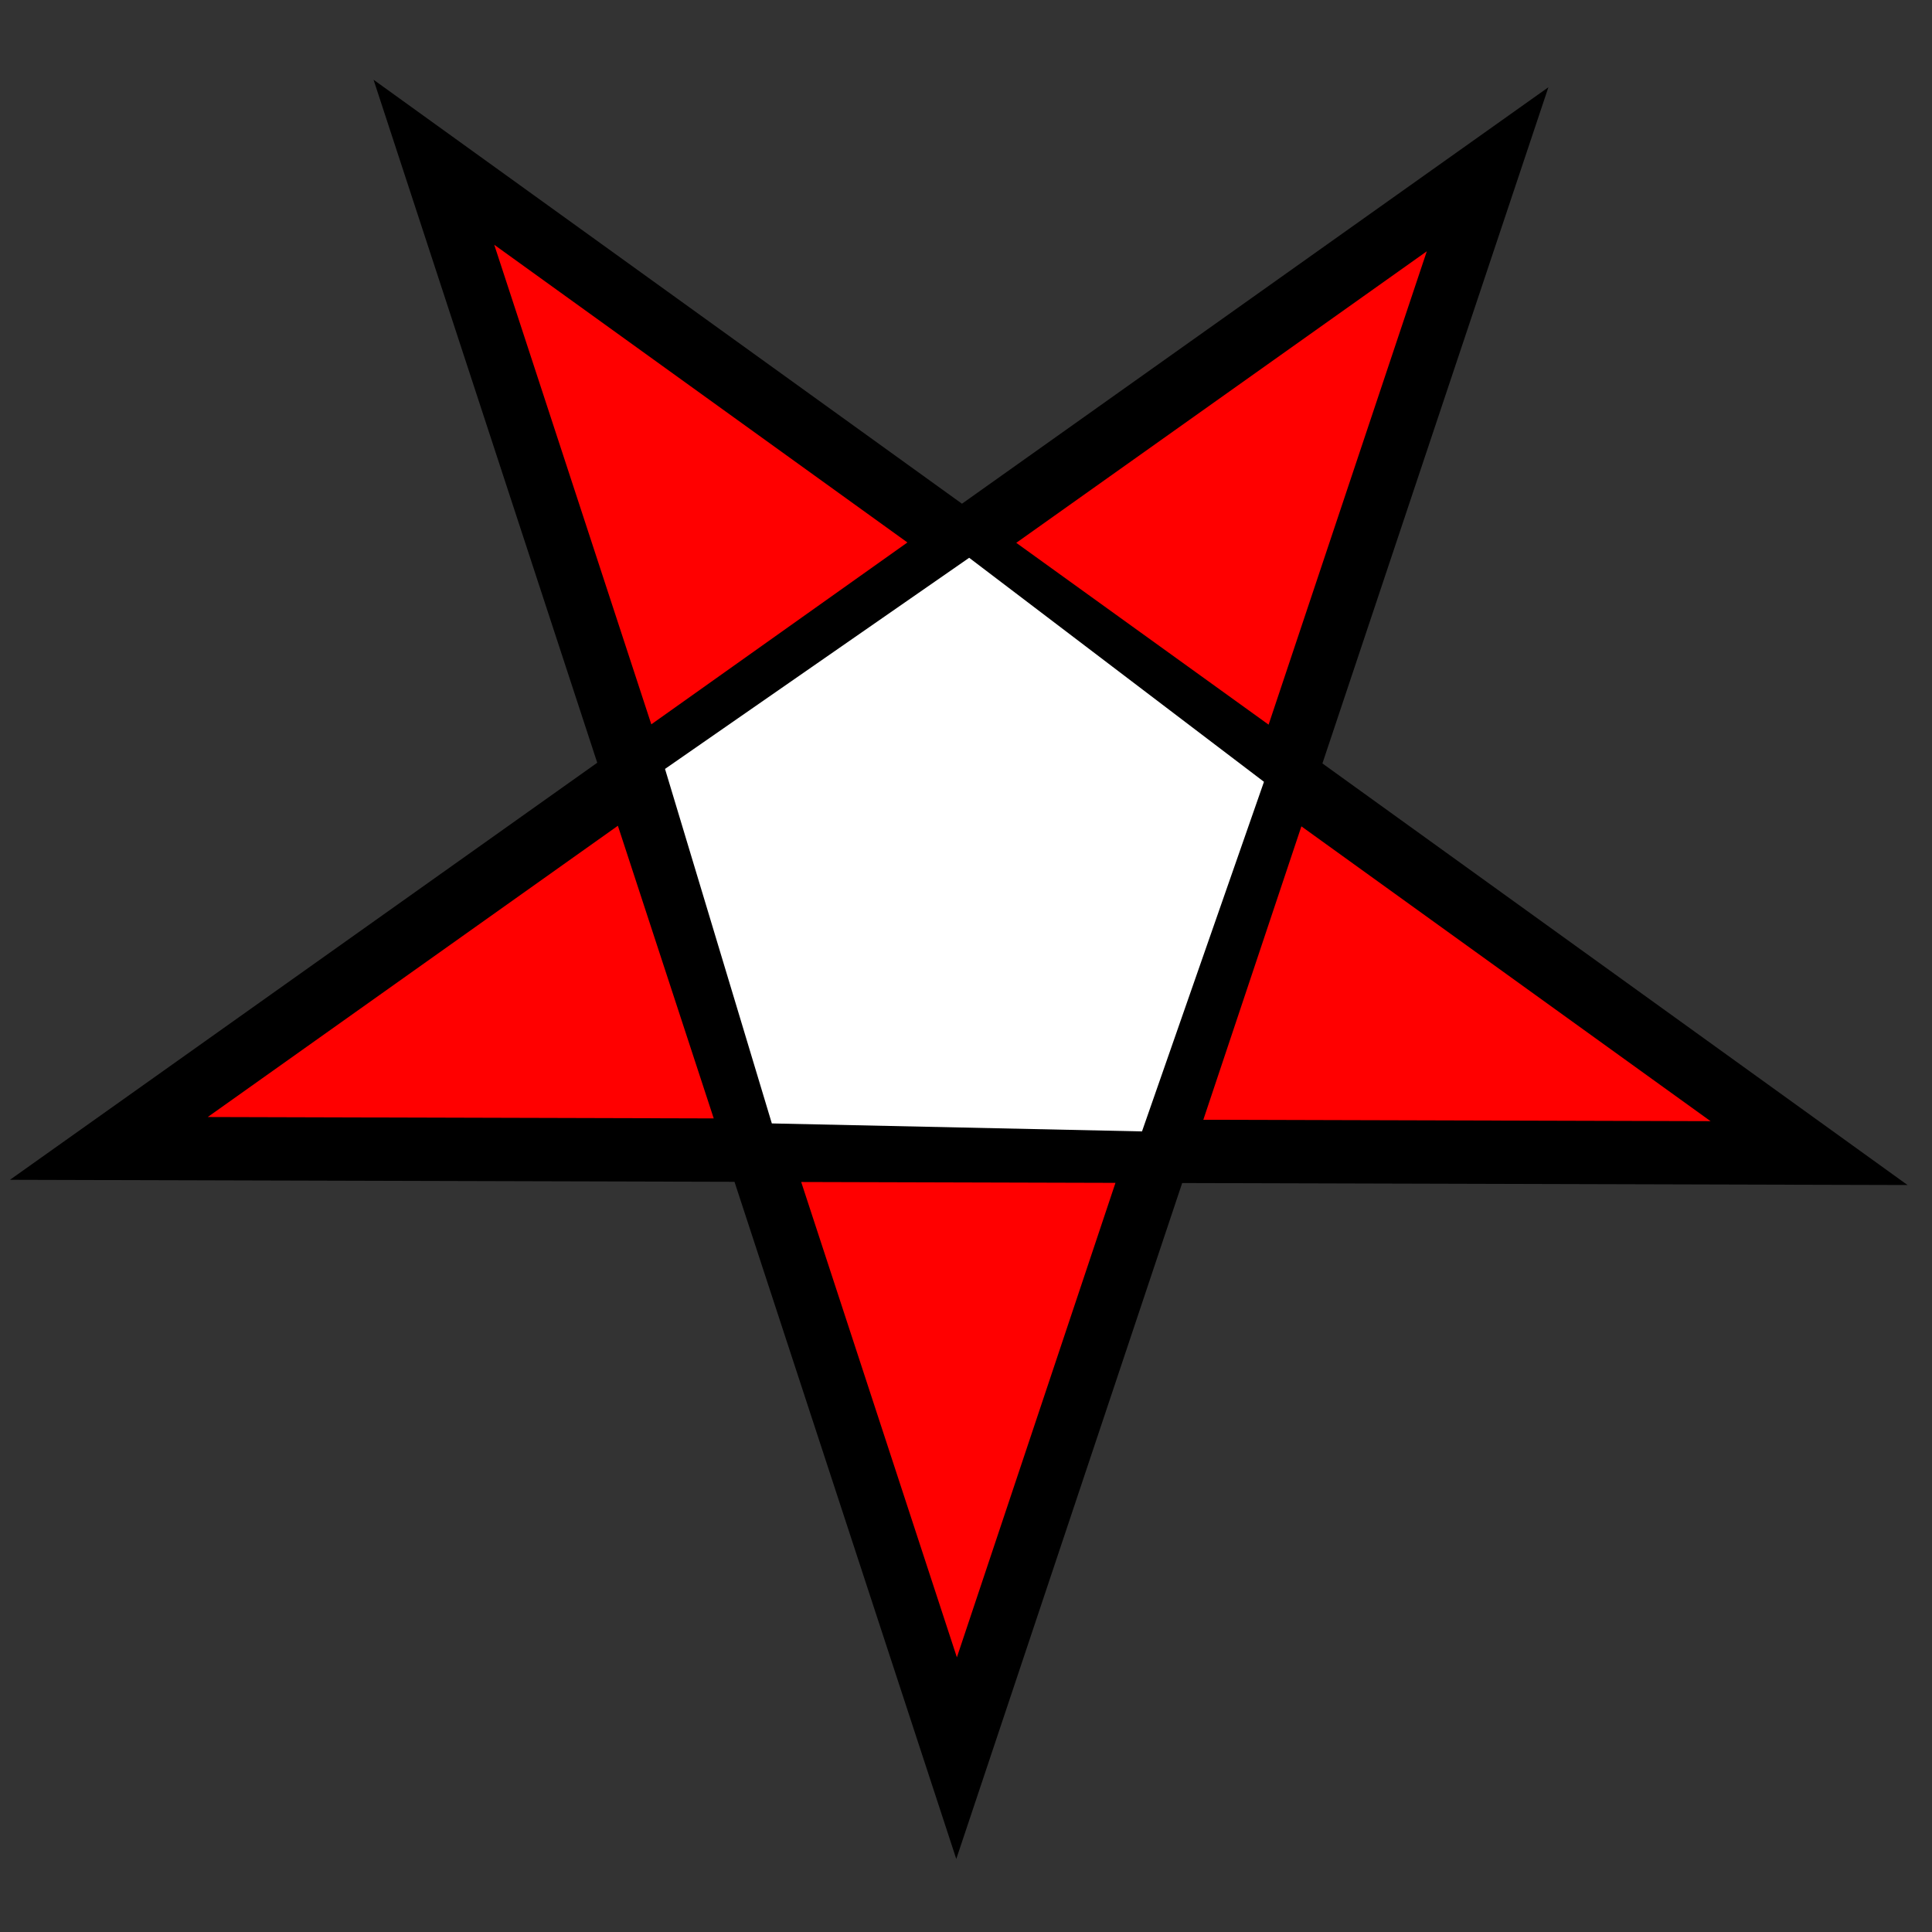 <svg xmlns="http://www.w3.org/2000/svg" version="1.1" xmlns:xlink="http://www.w3.org/1999/xlink" width="96" height="96"><rect width="100%" height="100%" fill="#333333" stroke="none"/><svg version="1.1" id="SvgjsSvg1088" width="96" height="96" viewBox="0 0 96 96" xmlns="http://www.w3.org/2000/svg" xmlns:svg="http://www.w3.org/2000/svg">
  <defs id="SvgjsDefs1087"></defs>
  <g id="SvgjsG1086" transform="translate(-3.103,-0.378)">
    <path style="fill:#ff0000;fill-opacity:1;fill-rule:evenodd;stroke:#000000;stroke-width:3.147;stroke-linecap:butt;stroke-linejoin:miter;stroke-dasharray:none;stroke-opacity:1" d="M 24.663,8.44 50.635,87.74 77.021,8.789 8.512,57.442 92.994,57.675 Z" id="SvgjsPath1085"></path>
    <path style="fill:#ffffff;fill-opacity:1;fill-rule:evenodd;stroke:#000000;stroke-width:0;stroke-dasharray:none;stroke-opacity:1" id="SvgjsPath1084" d="M 67.24,35.551 60.992,53.46 42.03,53.051 36.558,34.891 52.139,24.075 Z" transform="matrix(0.97,0,0,0.97,0.686,4.741)"></path>
  </g>
  <g id="SvgjsG1083" transform="translate(-56.146,-41.13)" style="display:none">
    <path d="m 91.962,86.446 c 0,4.93 4.19,8.432 10.147,8.432 6.645,0 13.08,-5.011 13.709,-10.506 h -14.427 l -0.718,3.448 h 9.159 c -1.616,2.182 -4.31,3.502 -7.184,3.502 -3.981,0 -6.495,-2.344 -6.495,-5.522 0,-4.148 4.101,-7.974 9.159,-7.974 2.095,0 4.041,0.647 5.388,2.64 h 4.819 c -0.658,-3.394 -4.699,-6.196 -9.548,-6.196 -7.333,0 -14.008,5.792 -14.008,12.176 z" id="SvgjsPath1082" aria-label="G
" style="display:inline;stroke-width:0.285"></path>
  </g>
</svg><style>@media (prefers-color-scheme: light) { :root { filter: none; } }
@media (prefers-color-scheme: dark) { :root { filter: none; } }
</style></svg>